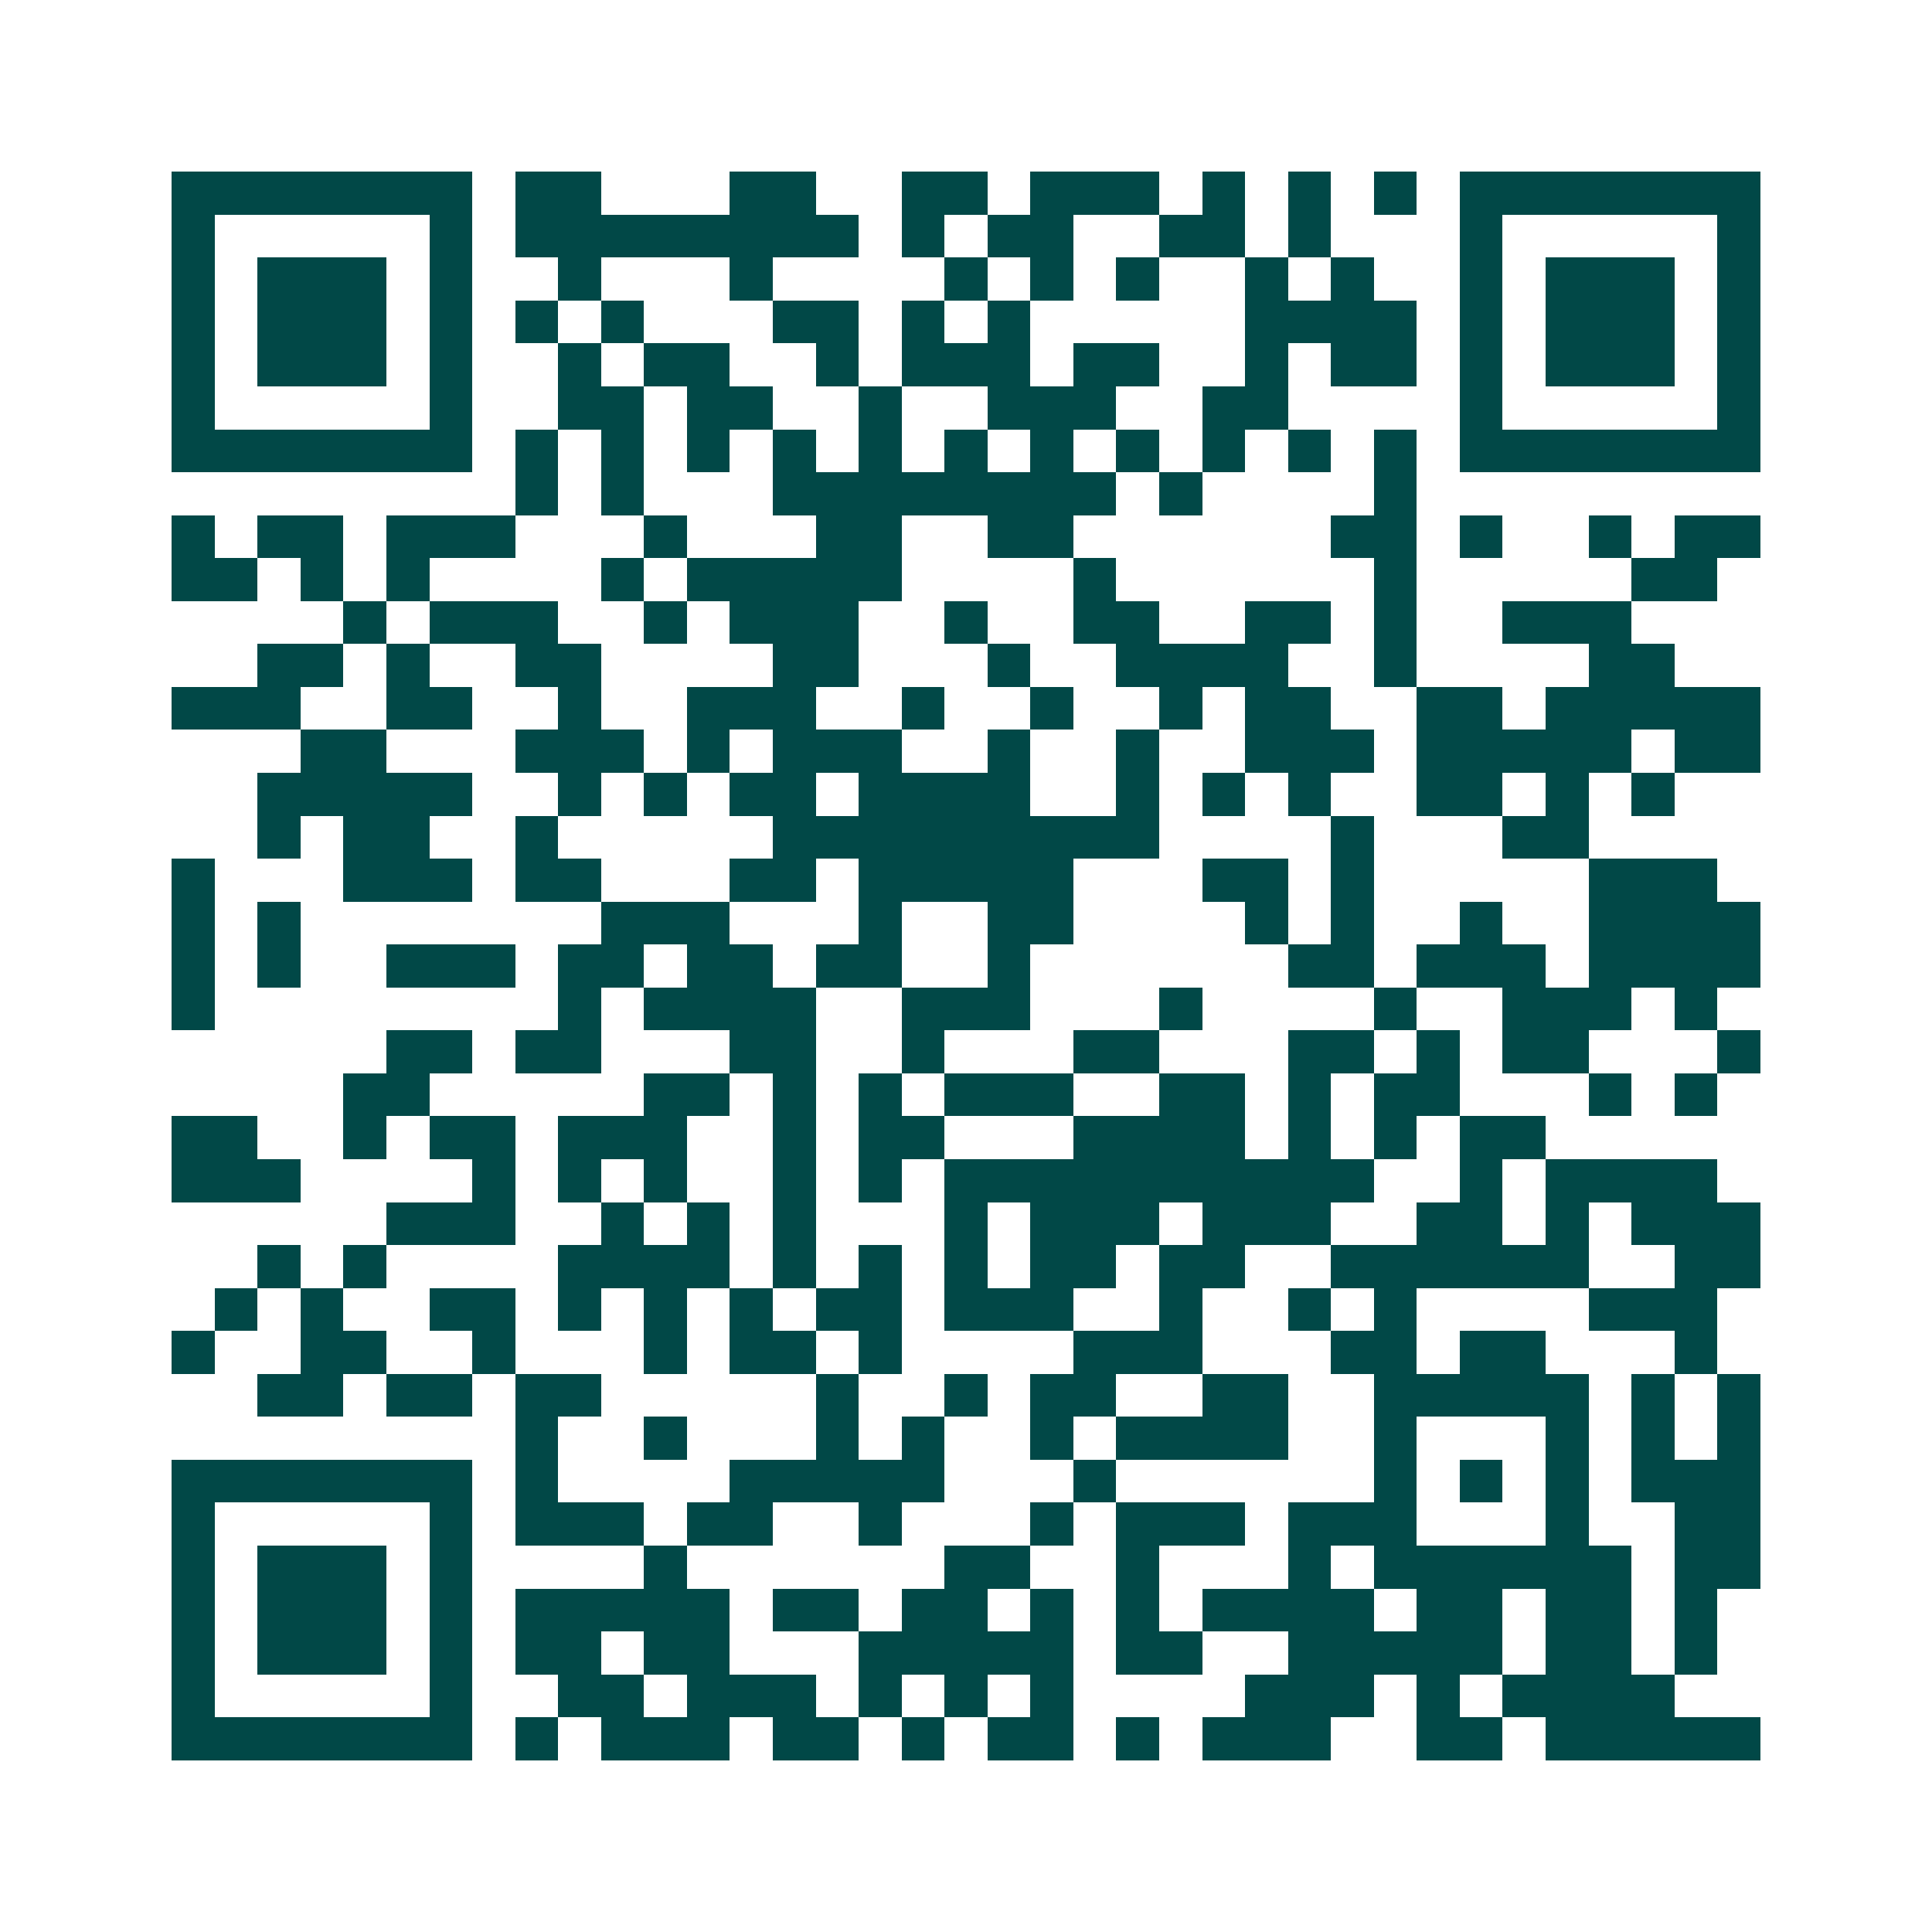 <svg xmlns="http://www.w3.org/2000/svg" width="200" height="200" viewBox="0 0 45 45" shape-rendering="crispEdges"><path fill="#ffffff" d="M0 0h45v45H0z"/><path stroke="#014847" d="M4 4.5h7m1 0h2m3 0h2m2 0h2m1 0h3m1 0h1m1 0h1m1 0h1m1 0h7M4 5.5h1m5 0h1m1 0h8m1 0h1m1 0h2m2 0h2m1 0h1m3 0h1m5 0h1M4 6.5h1m1 0h3m1 0h1m2 0h1m3 0h1m4 0h1m1 0h1m1 0h1m2 0h1m1 0h1m2 0h1m1 0h3m1 0h1M4 7.5h1m1 0h3m1 0h1m1 0h1m1 0h1m3 0h2m1 0h1m1 0h1m5 0h4m1 0h1m1 0h3m1 0h1M4 8.5h1m1 0h3m1 0h1m2 0h1m1 0h2m2 0h1m1 0h3m1 0h2m2 0h1m1 0h2m1 0h1m1 0h3m1 0h1M4 9.5h1m5 0h1m2 0h2m1 0h2m2 0h1m2 0h3m2 0h2m4 0h1m5 0h1M4 10.5h7m1 0h1m1 0h1m1 0h1m1 0h1m1 0h1m1 0h1m1 0h1m1 0h1m1 0h1m1 0h1m1 0h1m1 0h7M12 11.5h1m1 0h1m3 0h8m1 0h1m4 0h1M4 12.5h1m1 0h2m1 0h3m3 0h1m3 0h2m2 0h2m6 0h2m1 0h1m2 0h1m1 0h2M4 13.5h2m1 0h1m1 0h1m4 0h1m1 0h5m4 0h1m6 0h1m5 0h2M8 14.5h1m1 0h3m2 0h1m1 0h3m2 0h1m2 0h2m2 0h2m1 0h1m2 0h3M6 15.5h2m1 0h1m2 0h2m4 0h2m3 0h1m2 0h4m2 0h1m4 0h2M4 16.5h3m2 0h2m2 0h1m2 0h3m2 0h1m2 0h1m2 0h1m1 0h2m2 0h2m1 0h5M7 17.5h2m3 0h3m1 0h1m1 0h3m2 0h1m2 0h1m2 0h3m1 0h5m1 0h2M6 18.5h5m2 0h1m1 0h1m1 0h2m1 0h4m2 0h1m1 0h1m1 0h1m2 0h2m1 0h1m1 0h1M6 19.5h1m1 0h2m2 0h1m5 0h9m4 0h1m3 0h2M4 20.5h1m3 0h3m1 0h2m3 0h2m1 0h5m3 0h2m1 0h1m5 0h3M4 21.5h1m1 0h1m7 0h3m3 0h1m2 0h2m4 0h1m1 0h1m2 0h1m2 0h4M4 22.5h1m1 0h1m2 0h3m1 0h2m1 0h2m1 0h2m2 0h1m6 0h2m1 0h3m1 0h4M4 23.5h1m8 0h1m1 0h4m2 0h3m3 0h1m4 0h1m2 0h3m1 0h1M9 24.5h2m1 0h2m3 0h2m2 0h1m3 0h2m3 0h2m1 0h1m1 0h2m3 0h1M8 25.5h2m5 0h2m1 0h1m1 0h1m1 0h3m2 0h2m1 0h1m1 0h2m3 0h1m1 0h1M4 26.5h2m2 0h1m1 0h2m1 0h3m2 0h1m1 0h2m3 0h4m1 0h1m1 0h1m1 0h2M4 27.5h3m4 0h1m1 0h1m1 0h1m2 0h1m1 0h1m1 0h10m2 0h1m1 0h4M9 28.5h3m2 0h1m1 0h1m1 0h1m3 0h1m1 0h3m1 0h3m2 0h2m1 0h1m1 0h3M6 29.5h1m1 0h1m4 0h4m1 0h1m1 0h1m1 0h1m1 0h2m1 0h2m2 0h6m2 0h2M5 30.5h1m1 0h1m2 0h2m1 0h1m1 0h1m1 0h1m1 0h2m1 0h3m2 0h1m2 0h1m1 0h1m4 0h3M4 31.5h1m2 0h2m2 0h1m3 0h1m1 0h2m1 0h1m4 0h3m3 0h2m1 0h2m3 0h1M6 32.5h2m1 0h2m1 0h2m5 0h1m2 0h1m1 0h2m2 0h2m2 0h5m1 0h1m1 0h1M12 33.5h1m2 0h1m3 0h1m1 0h1m2 0h1m1 0h4m2 0h1m3 0h1m1 0h1m1 0h1M4 34.5h7m1 0h1m4 0h5m3 0h1m6 0h1m1 0h1m1 0h1m1 0h3M4 35.5h1m5 0h1m1 0h3m1 0h2m2 0h1m3 0h1m1 0h3m1 0h3m3 0h1m2 0h2M4 36.5h1m1 0h3m1 0h1m4 0h1m6 0h2m2 0h1m3 0h1m1 0h6m1 0h2M4 37.5h1m1 0h3m1 0h1m1 0h5m1 0h2m1 0h2m1 0h1m1 0h1m1 0h4m1 0h2m1 0h2m1 0h1M4 38.5h1m1 0h3m1 0h1m1 0h2m1 0h2m3 0h5m1 0h2m2 0h5m1 0h2m1 0h1M4 39.5h1m5 0h1m2 0h2m1 0h3m1 0h1m1 0h1m1 0h1m4 0h3m1 0h1m1 0h4M4 40.5h7m1 0h1m1 0h3m1 0h2m1 0h1m1 0h2m1 0h1m1 0h3m2 0h2m1 0h5"/></svg>
